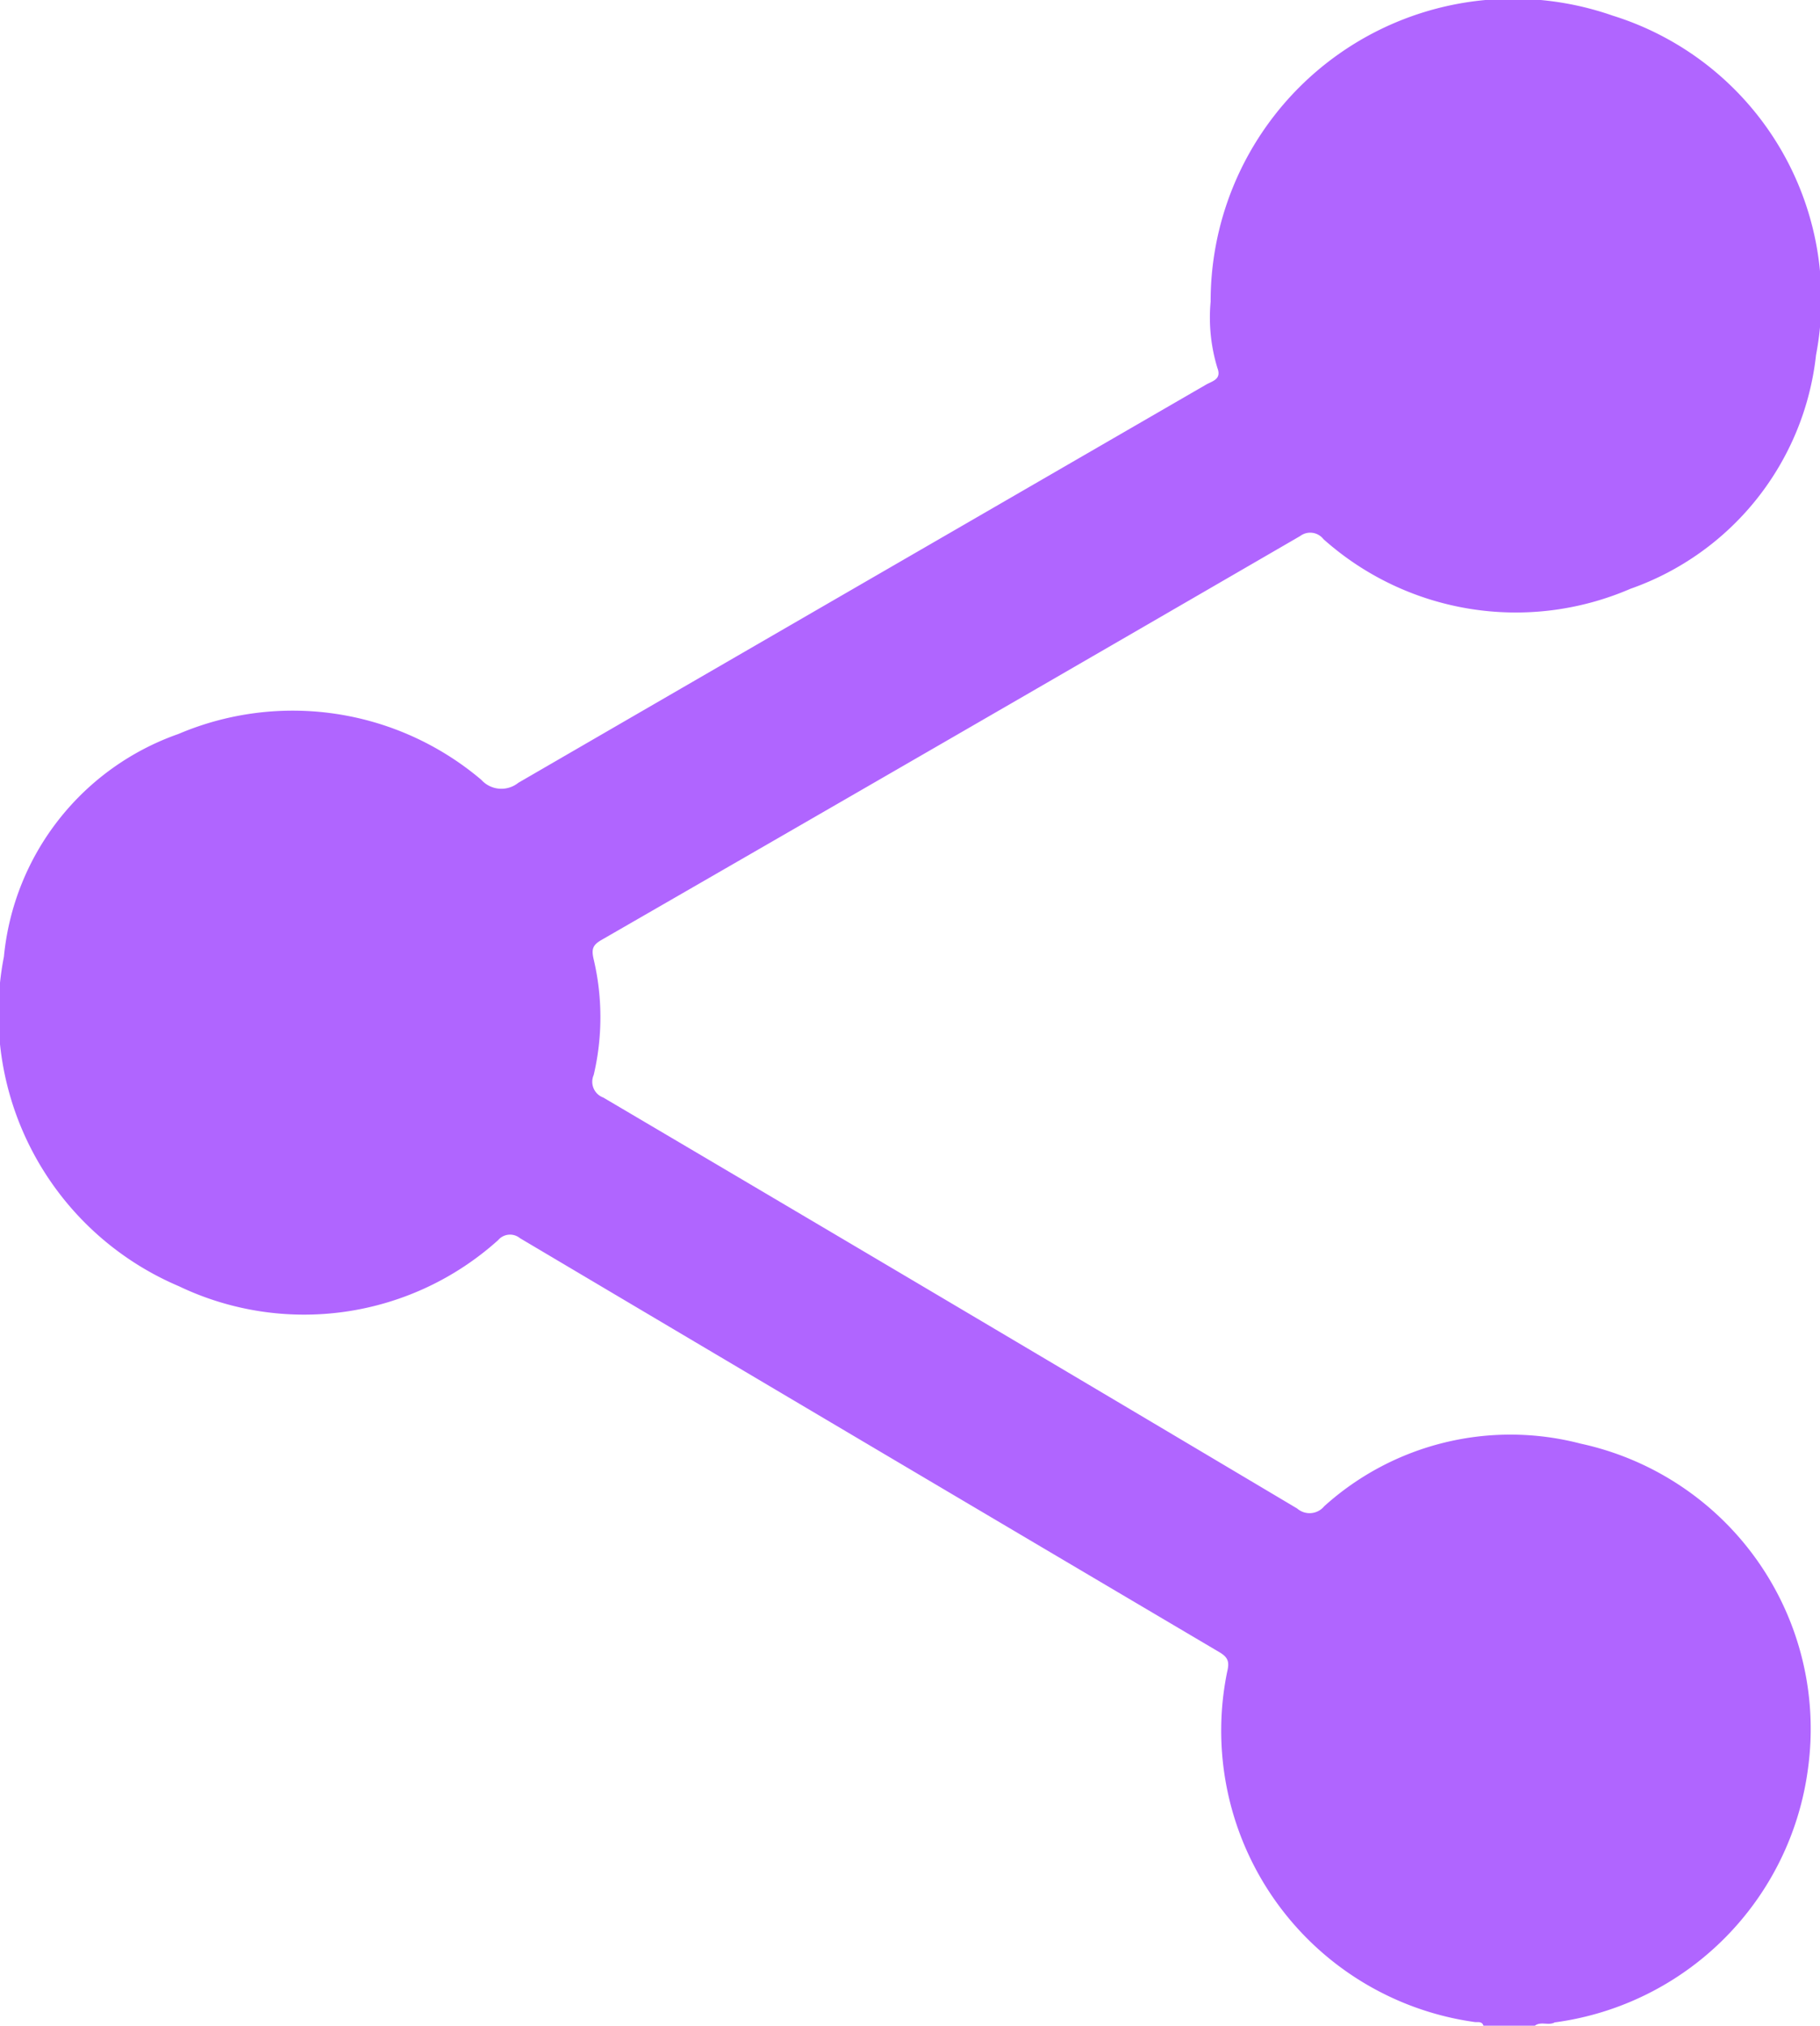 <svg id="icon-share" xmlns="http://www.w3.org/2000/svg" xmlns:xlink="http://www.w3.org/1999/xlink" width="26.979" height="30.021" viewBox="0 0 26.979 30.021">
  <defs>
    <clipPath id="clip-path">
      <rect id="Rectangle_6806" data-name="Rectangle 6806" width="26.979" height="30.021" fill="#b065ff"/>
    </clipPath>
  </defs>
  <g id="Group_38702" data-name="Group 38702" clip-path="url(#clip-path)">
    <path id="Path_8823" data-name="Path 8823" d="M23.054,29.968A4.369,4.369,0,0,0,26.8,26.216a4.325,4.325,0,0,0-3.371-4.824,4.12,4.12,0,0,0-3.8.929.28.28,0,0,1-.4.033Q14.093,19.3,8.943,16.264a.249.249,0,0,1-.142-.335,3.741,3.741,0,0,0,0-1.711c-.036-.153-.017-.214.118-.291q5.181-2.984,10.353-5.983a.249.249,0,0,1,.347.046,4.284,4.284,0,0,0,4.55.735A4.15,4.15,0,0,0,26.92,5.262,4.4,4.4,0,0,0,23.907.232a4.483,4.483,0,0,0-5.961,4.237,2.559,2.559,0,0,0,.1.983c.066.171-.075.194-.17.249L14.134,7.866Q10.907,9.732,7.683,11.6a.4.4,0,0,1-.548-.044,4.325,4.325,0,0,0-4.489-.68,3.892,3.892,0,0,0-2.588,3.3,4.39,4.39,0,0,0,2.592,4.883,4.3,4.3,0,0,0,4.734-.682.232.232,0,0,1,.324-.029q5.181,3.072,10.368,6.135c.138.082.149.151.113.3a4.359,4.359,0,0,0,3.682,5.182c.046,0,.1-.009.119.053h.762c.091-.07.207.005.3-.052" transform="translate(0 0)" fill="#b065ff"/>
  </g>
</svg>
